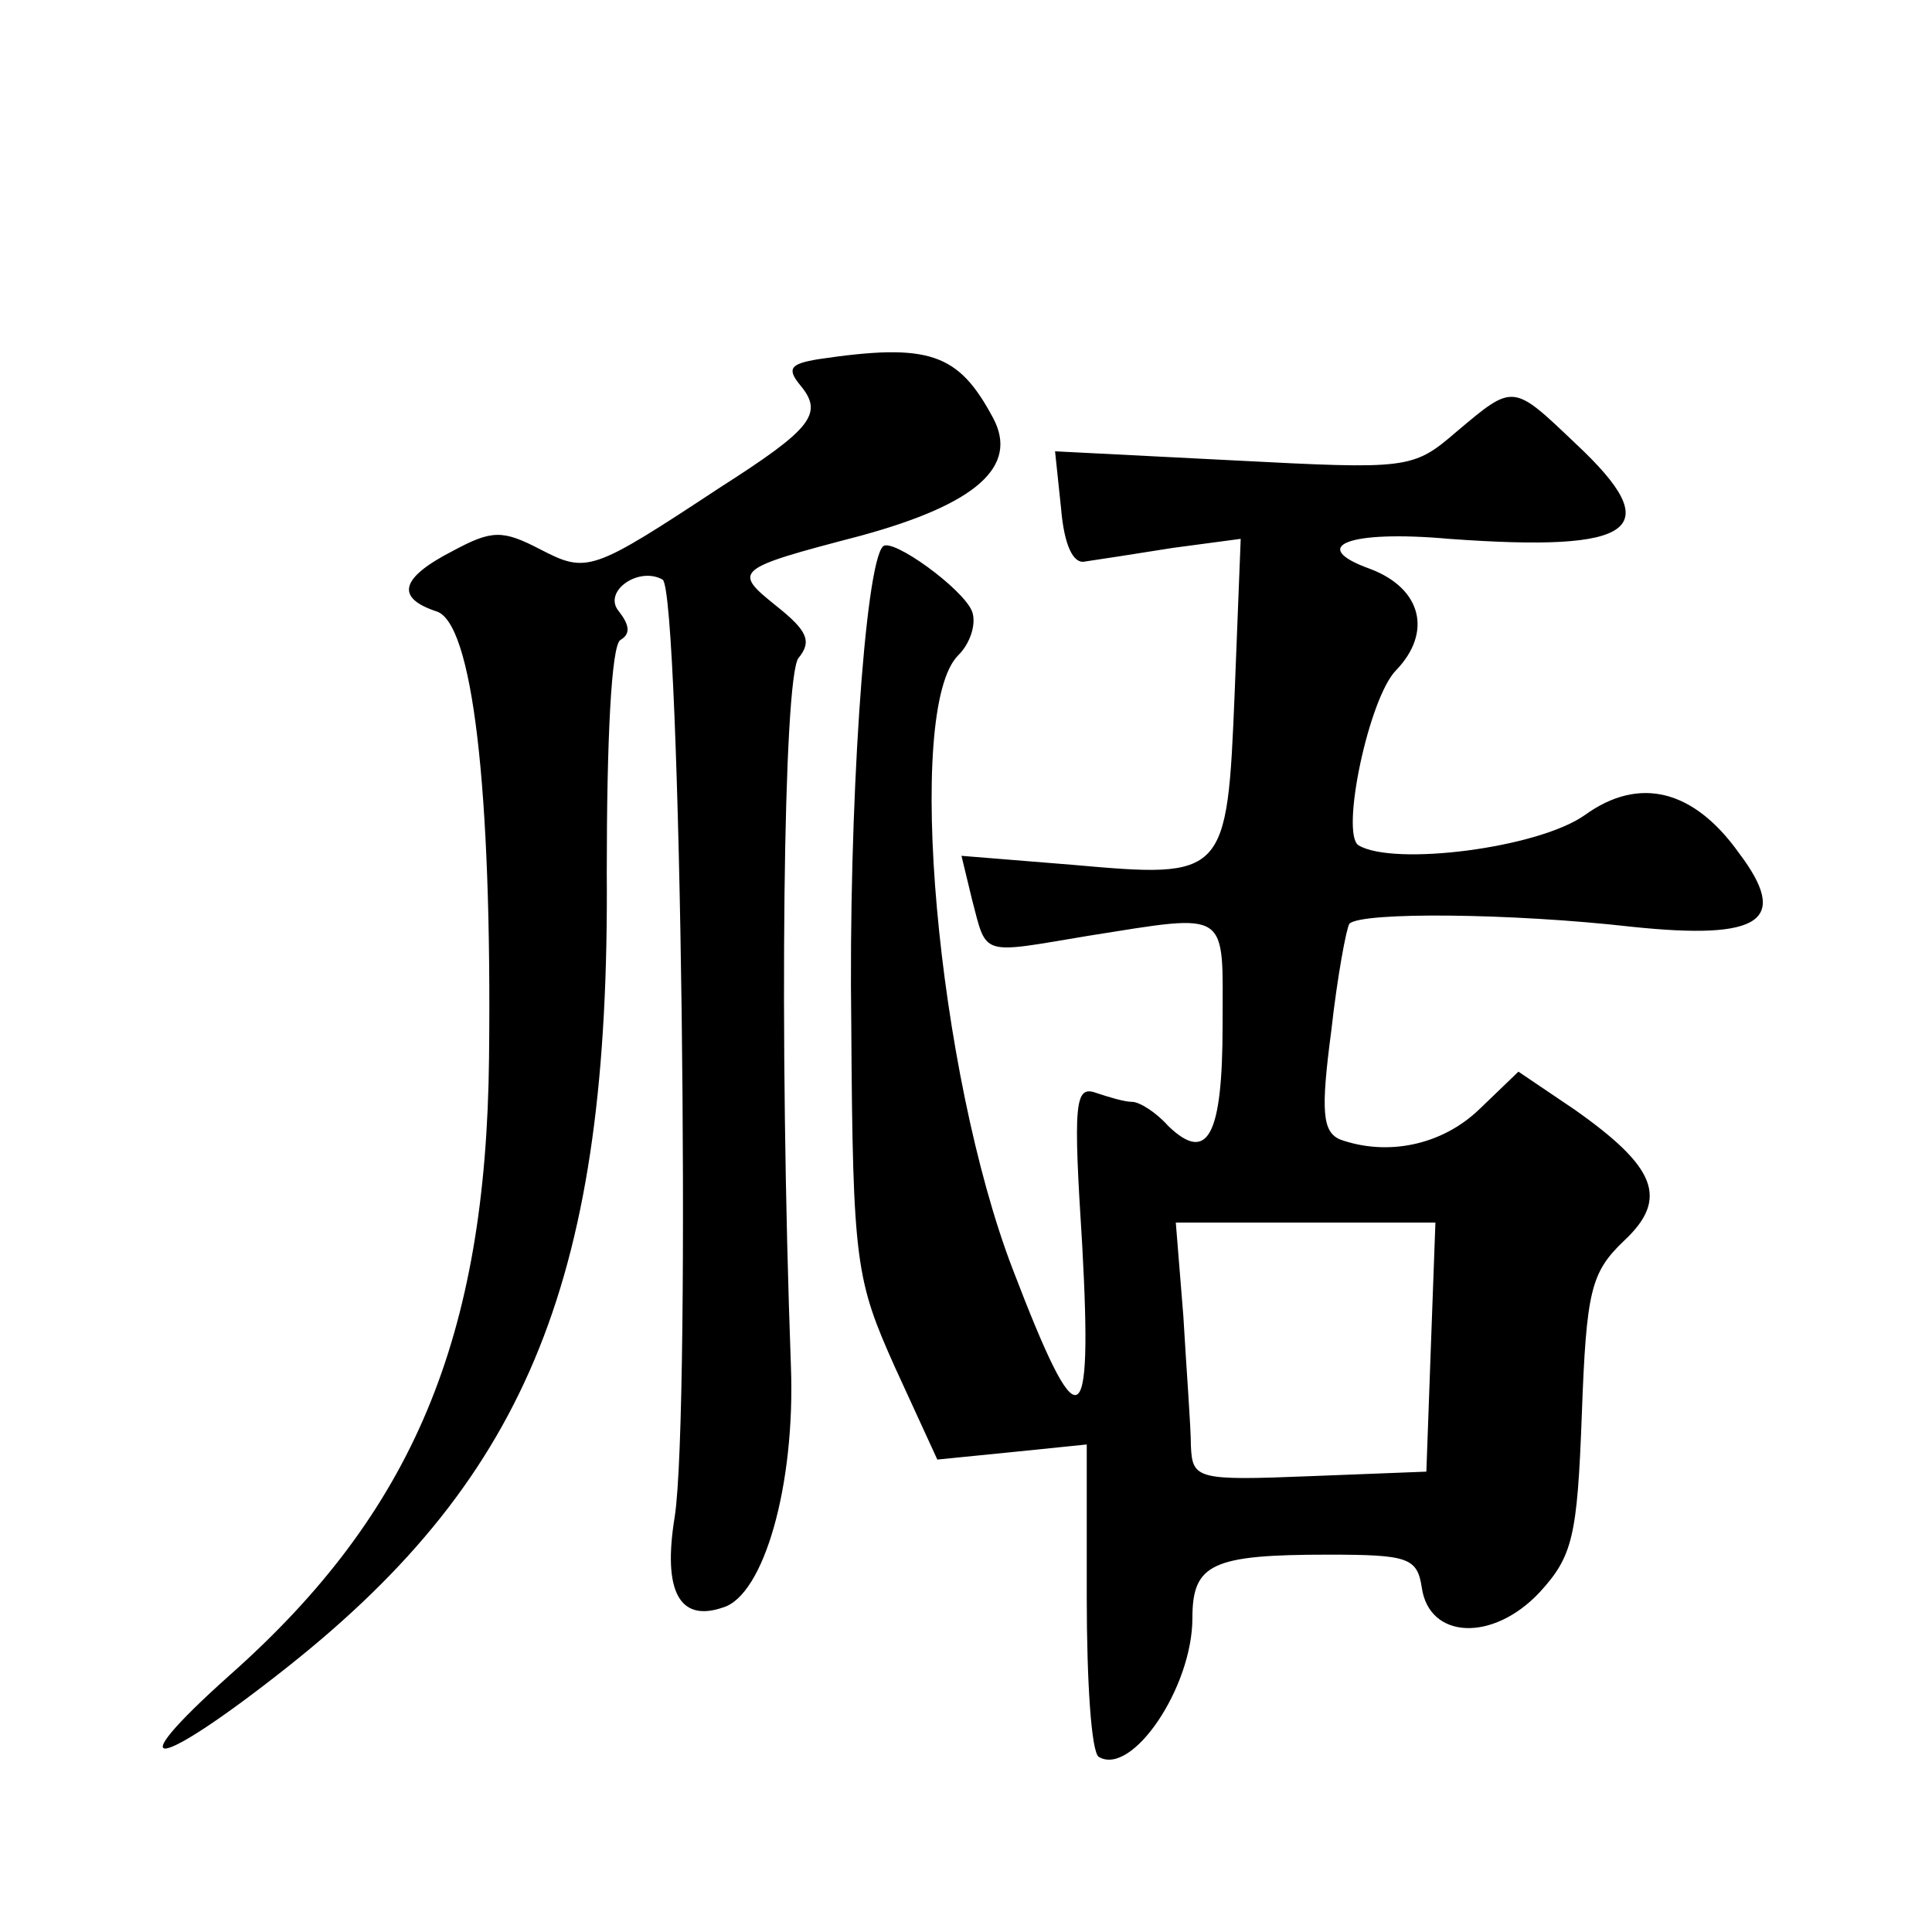 <?xml version="1.0" standalone="no"?>
<!DOCTYPE svg PUBLIC "-//W3C//DTD SVG 20010904//EN"
 "http://www.w3.org/TR/2001/REC-SVG-20010904/DTD/svg10.dtd">
<svg version="1.0" xmlns="http://www.w3.org/2000/svg"
 width="128pt" height="128pt" viewBox="0 0 128 128"
 preserveAspectRatio="xMidYMid meet">
<g transform="translate(0,128) scale(0.1,-0.1)"
fill="#0" stroke="none">
<path d="M542 1042 c-18 -3 -21 -6 -12 -17 16 -19 8 -29 -53 -68 -85 -56 -88 -57
-119 -41 -25 13 -32 13 -58 -1 -35 -18 -38 -31 -11 -40 24 -7 37 -117 35 -296 -2
-185 -50 -301 -172 -409 -76 -68 -48 -63 39 6 160 127 213 260 211 526 0 88 3 150
9 154 7 4 6 10 -1 19 -11 13 13 30 29 21 12 -8 19 -551 8 -621 -8 -49 3 -70 32
-60 27 8 48 81 45 160 -8 220 -5 456 5 469 9 11 6 18 -14 34 -30 24 -29 25 55 47
77 21 105 46 88 78 -23 43 -42 50 -116 39z M965 994 c-29 -25 -32 -25 -148 -19
l-118 6 4 -38 c2 -24 8 -37 16 -35 7 1 33 5 58 9 l45 6 -4 -102 c-5 -122 -6 -123
-107 -114 l-74 6 7 -29 c10 -38 5 -36 77 -24 95 15 89 18 89 -59 0 -74 -10 -92
-36 -67 -8 9 -19 16 -24 16 -5 0 -15 3 -24 6 -14 5 -15 -7 -9 -101 7 -128 -2 -131
-46 -16 -50 130 -72 372 -36 407 8 8 12 21 9 29 -6 15 -53 49 -59 43 -12 -12 -23
-175 -21 -318 1 -157 3 -168 29 -226 l28 -61 50 5 49 5 0 -101 c0 -56 3 -103 8
-106 22 -13 62 46 62 92 0 36 13 42 90 42 53 0 59 -2 62 -22 5 -34 47 -36 78 -3
22 24 25 37 28 118 3 82 6 94 28 115 30 28 21 49 -33 87 l-37 25 -26 -25 c-25 -24
-61 -31 -92 -20 -12 5 -13 19 -6 72 4 36 10 68 12 71 8 8 108 7 187 -2 86 -9 105
4 71 49 -30 42 -66 51 -102 25 -31 -22 -127 -34 -150 -20 -12 8 7 98 25 116 24
25 17 54 -17 67 -42 15 -15 26 52 20 124 -9 145 6 84 63 -42 40 -41 40 -79 8z m-17
-606 l-3 -83 -77 -3 c-75 -3 -78 -2 -79 20 0 13 -3 51 -5 86 l-5 62 86 0 86 0 -3
-82z"/>
</g>
</svg>

